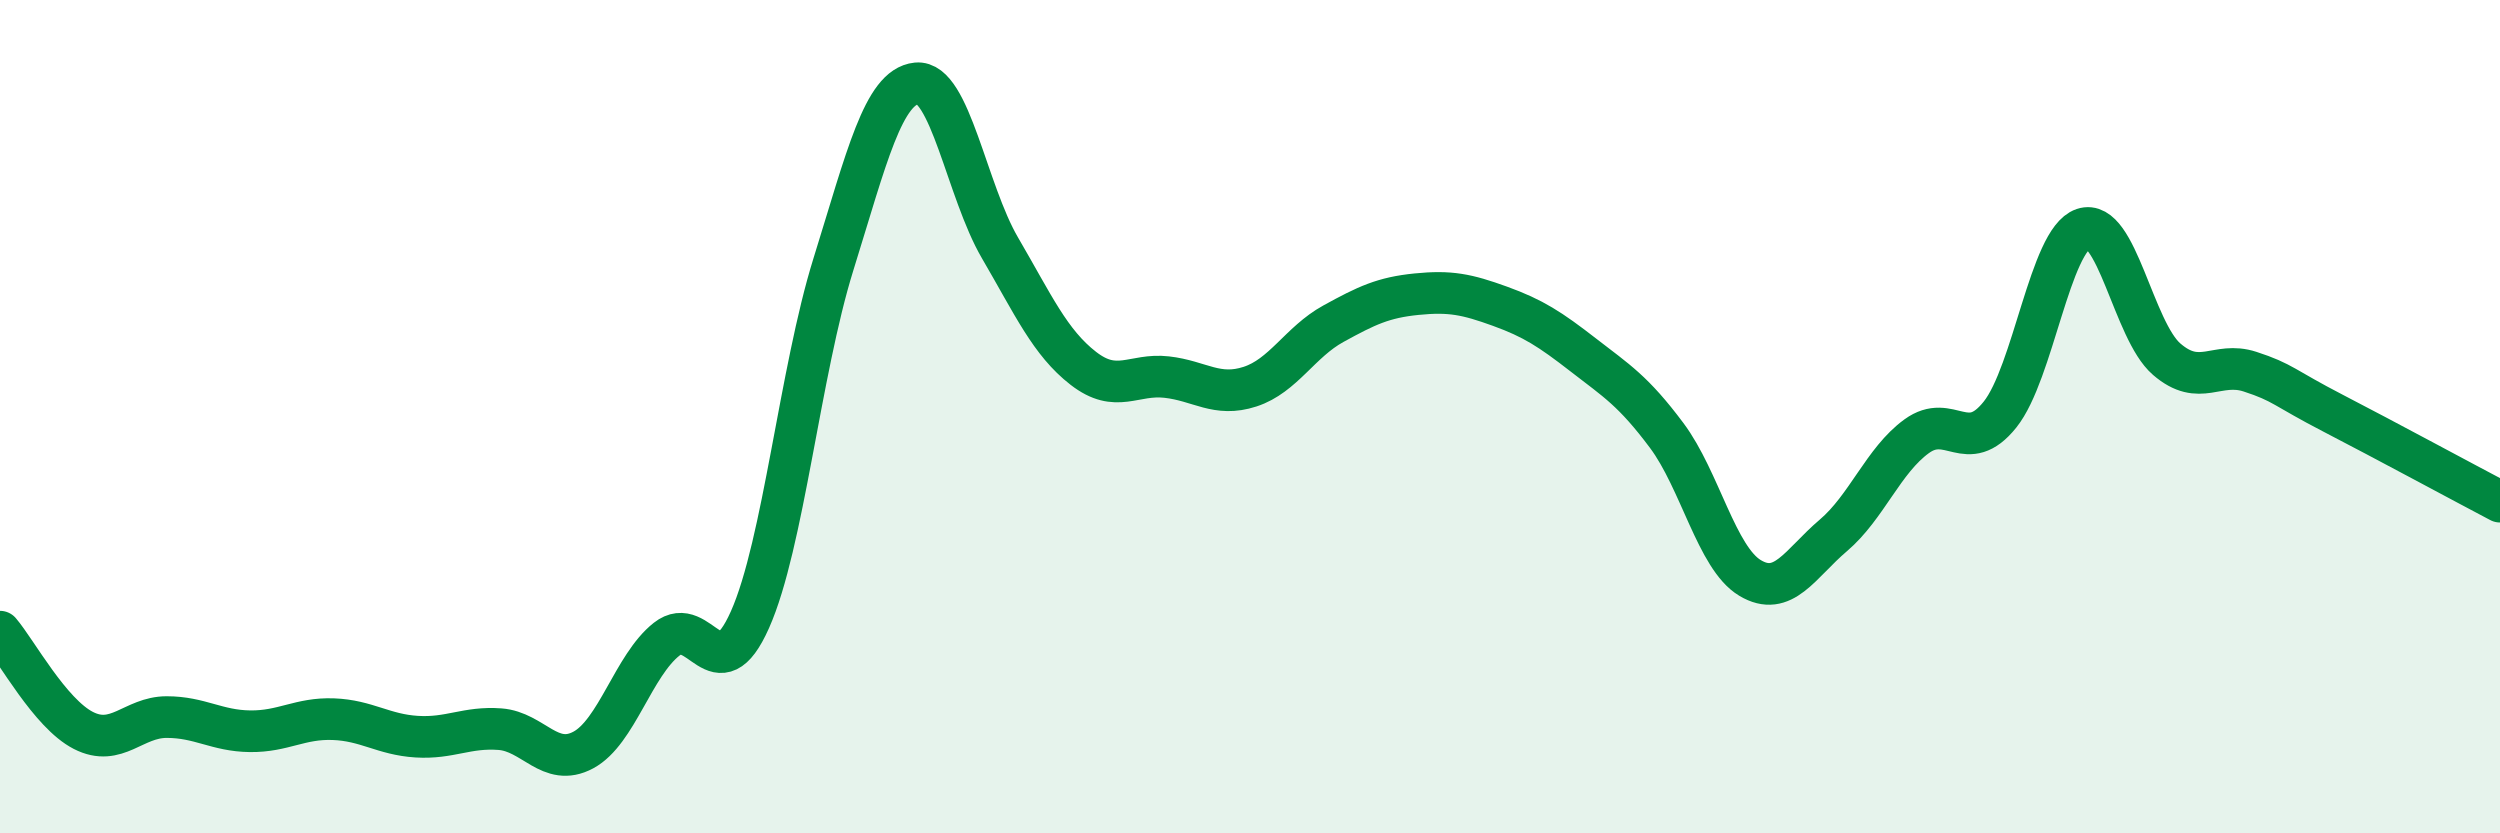 
    <svg width="60" height="20" viewBox="0 0 60 20" xmlns="http://www.w3.org/2000/svg">
      <path
        d="M 0,15.16 C 0.4,15.63 1.2,17.12 2,17.53 C 2.8,17.94 3.2,17.21 4,17.21 C 4.8,17.21 5.2,17.54 6,17.55 C 6.8,17.56 7.2,17.23 8,17.26 C 8.8,17.29 9.2,17.63 10,17.68 C 10.8,17.73 11.2,17.44 12,17.5 C 12.8,17.56 13.2,18.43 14,18 C 14.8,17.57 15.2,15.97 16,15.34 C 16.8,14.71 17.2,16.67 18,14.87 C 18.8,13.07 19.2,8.92 20,6.35 C 20.8,3.78 21.2,2.08 22,2 C 22.8,1.92 23.2,4.58 24,5.95 C 24.8,7.32 25.2,8.22 26,8.84 C 26.8,9.46 27.2,8.96 28,9.05 C 28.8,9.14 29.2,9.54 30,9.28 C 30.8,9.02 31.2,8.21 32,7.77 C 32.8,7.33 33.2,7.14 34,7.06 C 34.8,6.98 35.2,7.06 36,7.35 C 36.8,7.64 37.2,7.9 38,8.52 C 38.8,9.14 39.2,9.38 40,10.45 C 40.8,11.52 41.2,13.39 42,13.87 C 42.8,14.35 43.2,13.53 44,12.85 C 44.8,12.17 45.2,11.05 46,10.47 C 46.8,9.89 47.2,10.95 48,9.95 C 48.8,8.95 49.2,5.76 50,5.49 C 50.8,5.22 51.2,7.93 52,8.62 C 52.8,9.31 53.2,8.66 54,8.92 C 54.8,9.18 54.8,9.3 56,9.92 C 57.2,10.54 59.2,11.62 60,12.04L60 20L0 20Z"
        fill="#008740"
        opacity="0.1"
        stroke-linecap="round"
        stroke-linejoin="round"
      />
      <path
        d="M 0,15.16 C 0.4,15.63 1.2,17.12 2,17.53 C 2.8,17.94 3.2,17.21 4,17.21 C 4.8,17.21 5.2,17.54 6,17.55 C 6.8,17.56 7.2,17.23 8,17.26 C 8.8,17.29 9.2,17.63 10,17.68 C 10.8,17.73 11.2,17.44 12,17.5 C 12.8,17.56 13.2,18.43 14,18 C 14.8,17.57 15.2,15.97 16,15.34 C 16.8,14.71 17.2,16.67 18,14.87 C 18.8,13.07 19.2,8.92 20,6.35 C 20.8,3.78 21.2,2.08 22,2 C 22.8,1.92 23.2,4.58 24,5.95 C 24.8,7.32 25.2,8.22 26,8.84 C 26.8,9.46 27.2,8.96 28,9.05 C 28.8,9.14 29.2,9.54 30,9.28 C 30.8,9.02 31.2,8.21 32,7.77 C 32.8,7.33 33.2,7.14 34,7.06 C 34.8,6.98 35.2,7.06 36,7.35 C 36.8,7.64 37.2,7.9 38,8.52 C 38.8,9.14 39.2,9.38 40,10.45 C 40.8,11.52 41.2,13.39 42,13.87 C 42.8,14.35 43.2,13.53 44,12.85 C 44.8,12.17 45.2,11.05 46,10.47 C 46.8,9.89 47.2,10.95 48,9.95 C 48.8,8.95 49.2,5.76 50,5.49 C 50.8,5.22 51.2,7.93 52,8.62 C 52.8,9.31 53.2,8.66 54,8.92 C 54.8,9.18 54.8,9.3 56,9.92 C 57.2,10.54 59.2,11.62 60,12.04"
        stroke="#008740"
        stroke-width="1"
        fill="none"
        stroke-linecap="round"
        stroke-linejoin="round"
      />
    </svg>
  